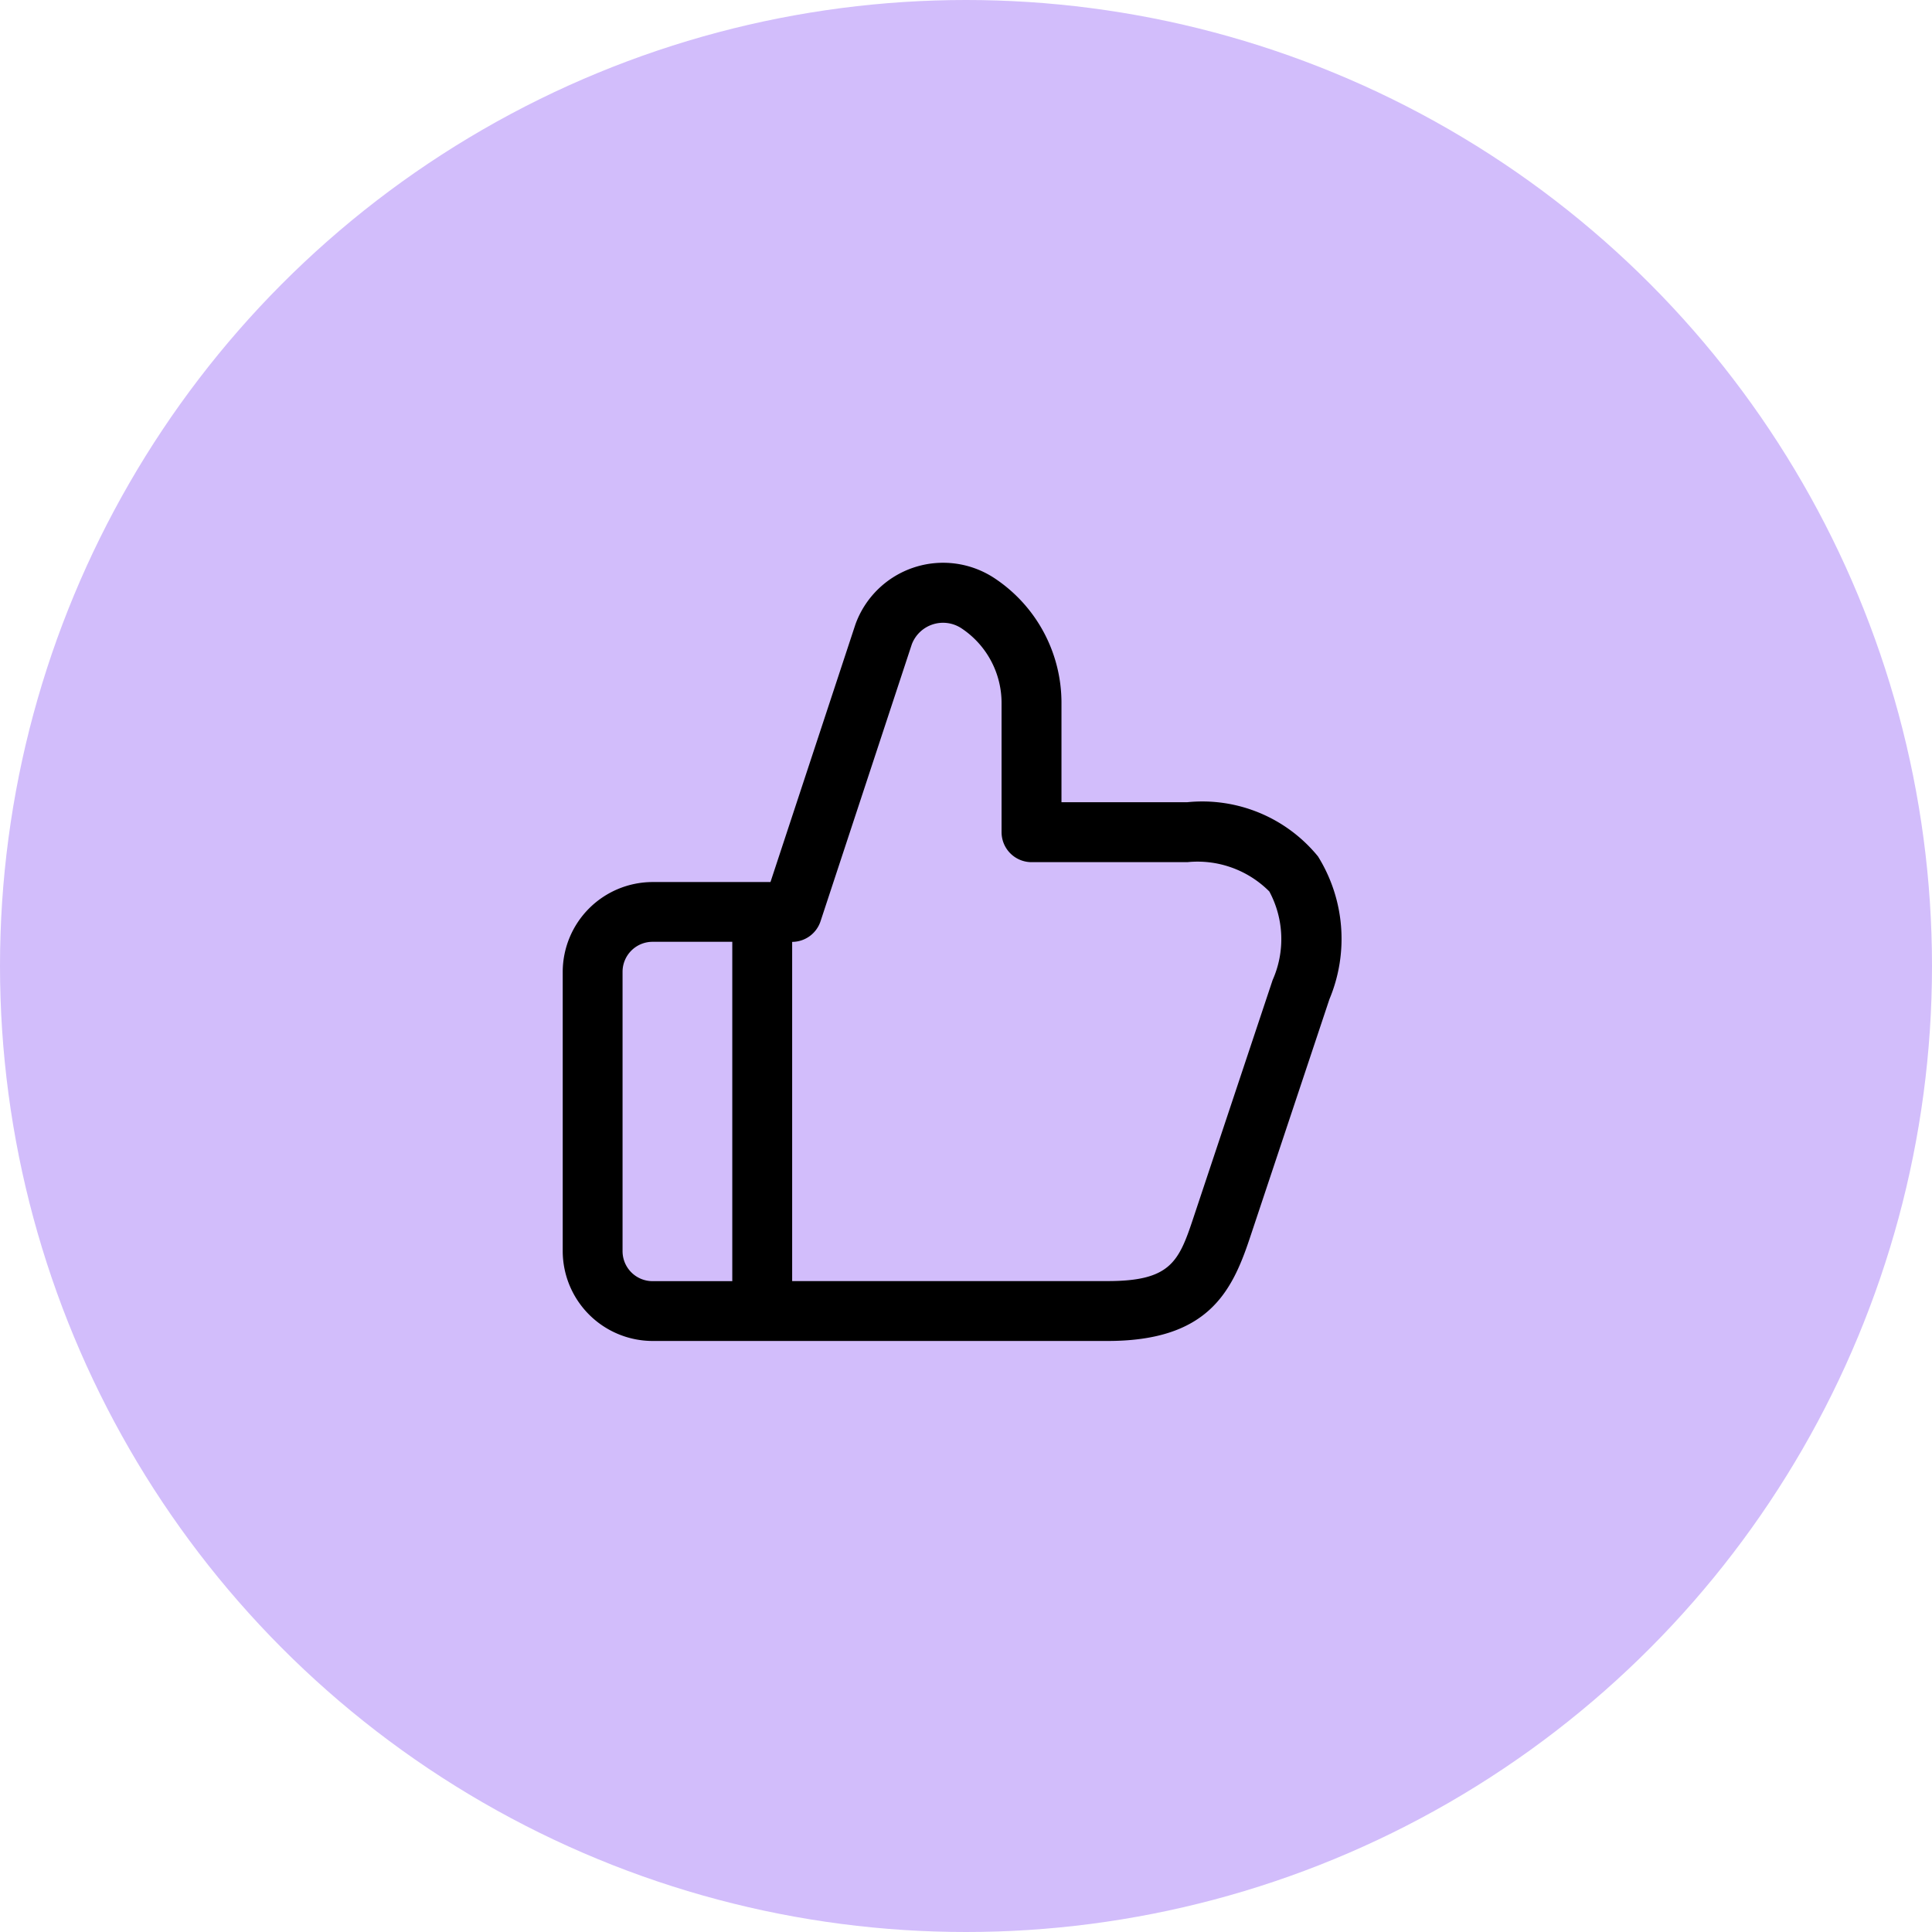 <?xml version="1.0" encoding="UTF-8"?> <svg xmlns="http://www.w3.org/2000/svg" id="Icon" width="51.5" height="51.5" viewBox="0 0 51.5 51.5"><circle id="Ellipse_14" data-name="Ellipse 14" cx="25.75" cy="25.75" r="25.75" fill="#d2bdfb"></circle><path id="Path_2082" data-name="Path 2082" d="M20.384,8.078A3.98,3.98,0,0,0,16.9,6.633H13.546V3.987A3.984,3.984,0,0,0,11.77.668,2.485,2.485,0,0,0,8.053,1.894L5.789,8.761H2.645A2.4,2.4,0,0,0,.251,11.154V18.6a2.4,2.4,0,0,0,2.394,2.394H14.777c2.655,0,3.305-1.29,3.785-2.728l2.127-6.383A4.162,4.162,0,0,0,20.384,8.078ZM1.846,18.6V11.154a.8.8,0,0,1,.8-.8H4.771V19.4H2.644A.8.8,0,0,1,1.846,18.6Zm17.327-7.222-2.127,6.383c-.378,1.135-.615,1.637-2.27,1.637H6.367V10.356a.8.8,0,0,0,.756-.548L9.556,2.425A.891.891,0,0,1,10.884,2a2.388,2.388,0,0,1,1.065,1.991V7.431a.8.8,0,0,0,.8.8H16.9a2.7,2.7,0,0,1,2.187.782A2.685,2.685,0,0,1,19.172,11.379Z" transform="translate(14.749 14.751)"></path></svg> 